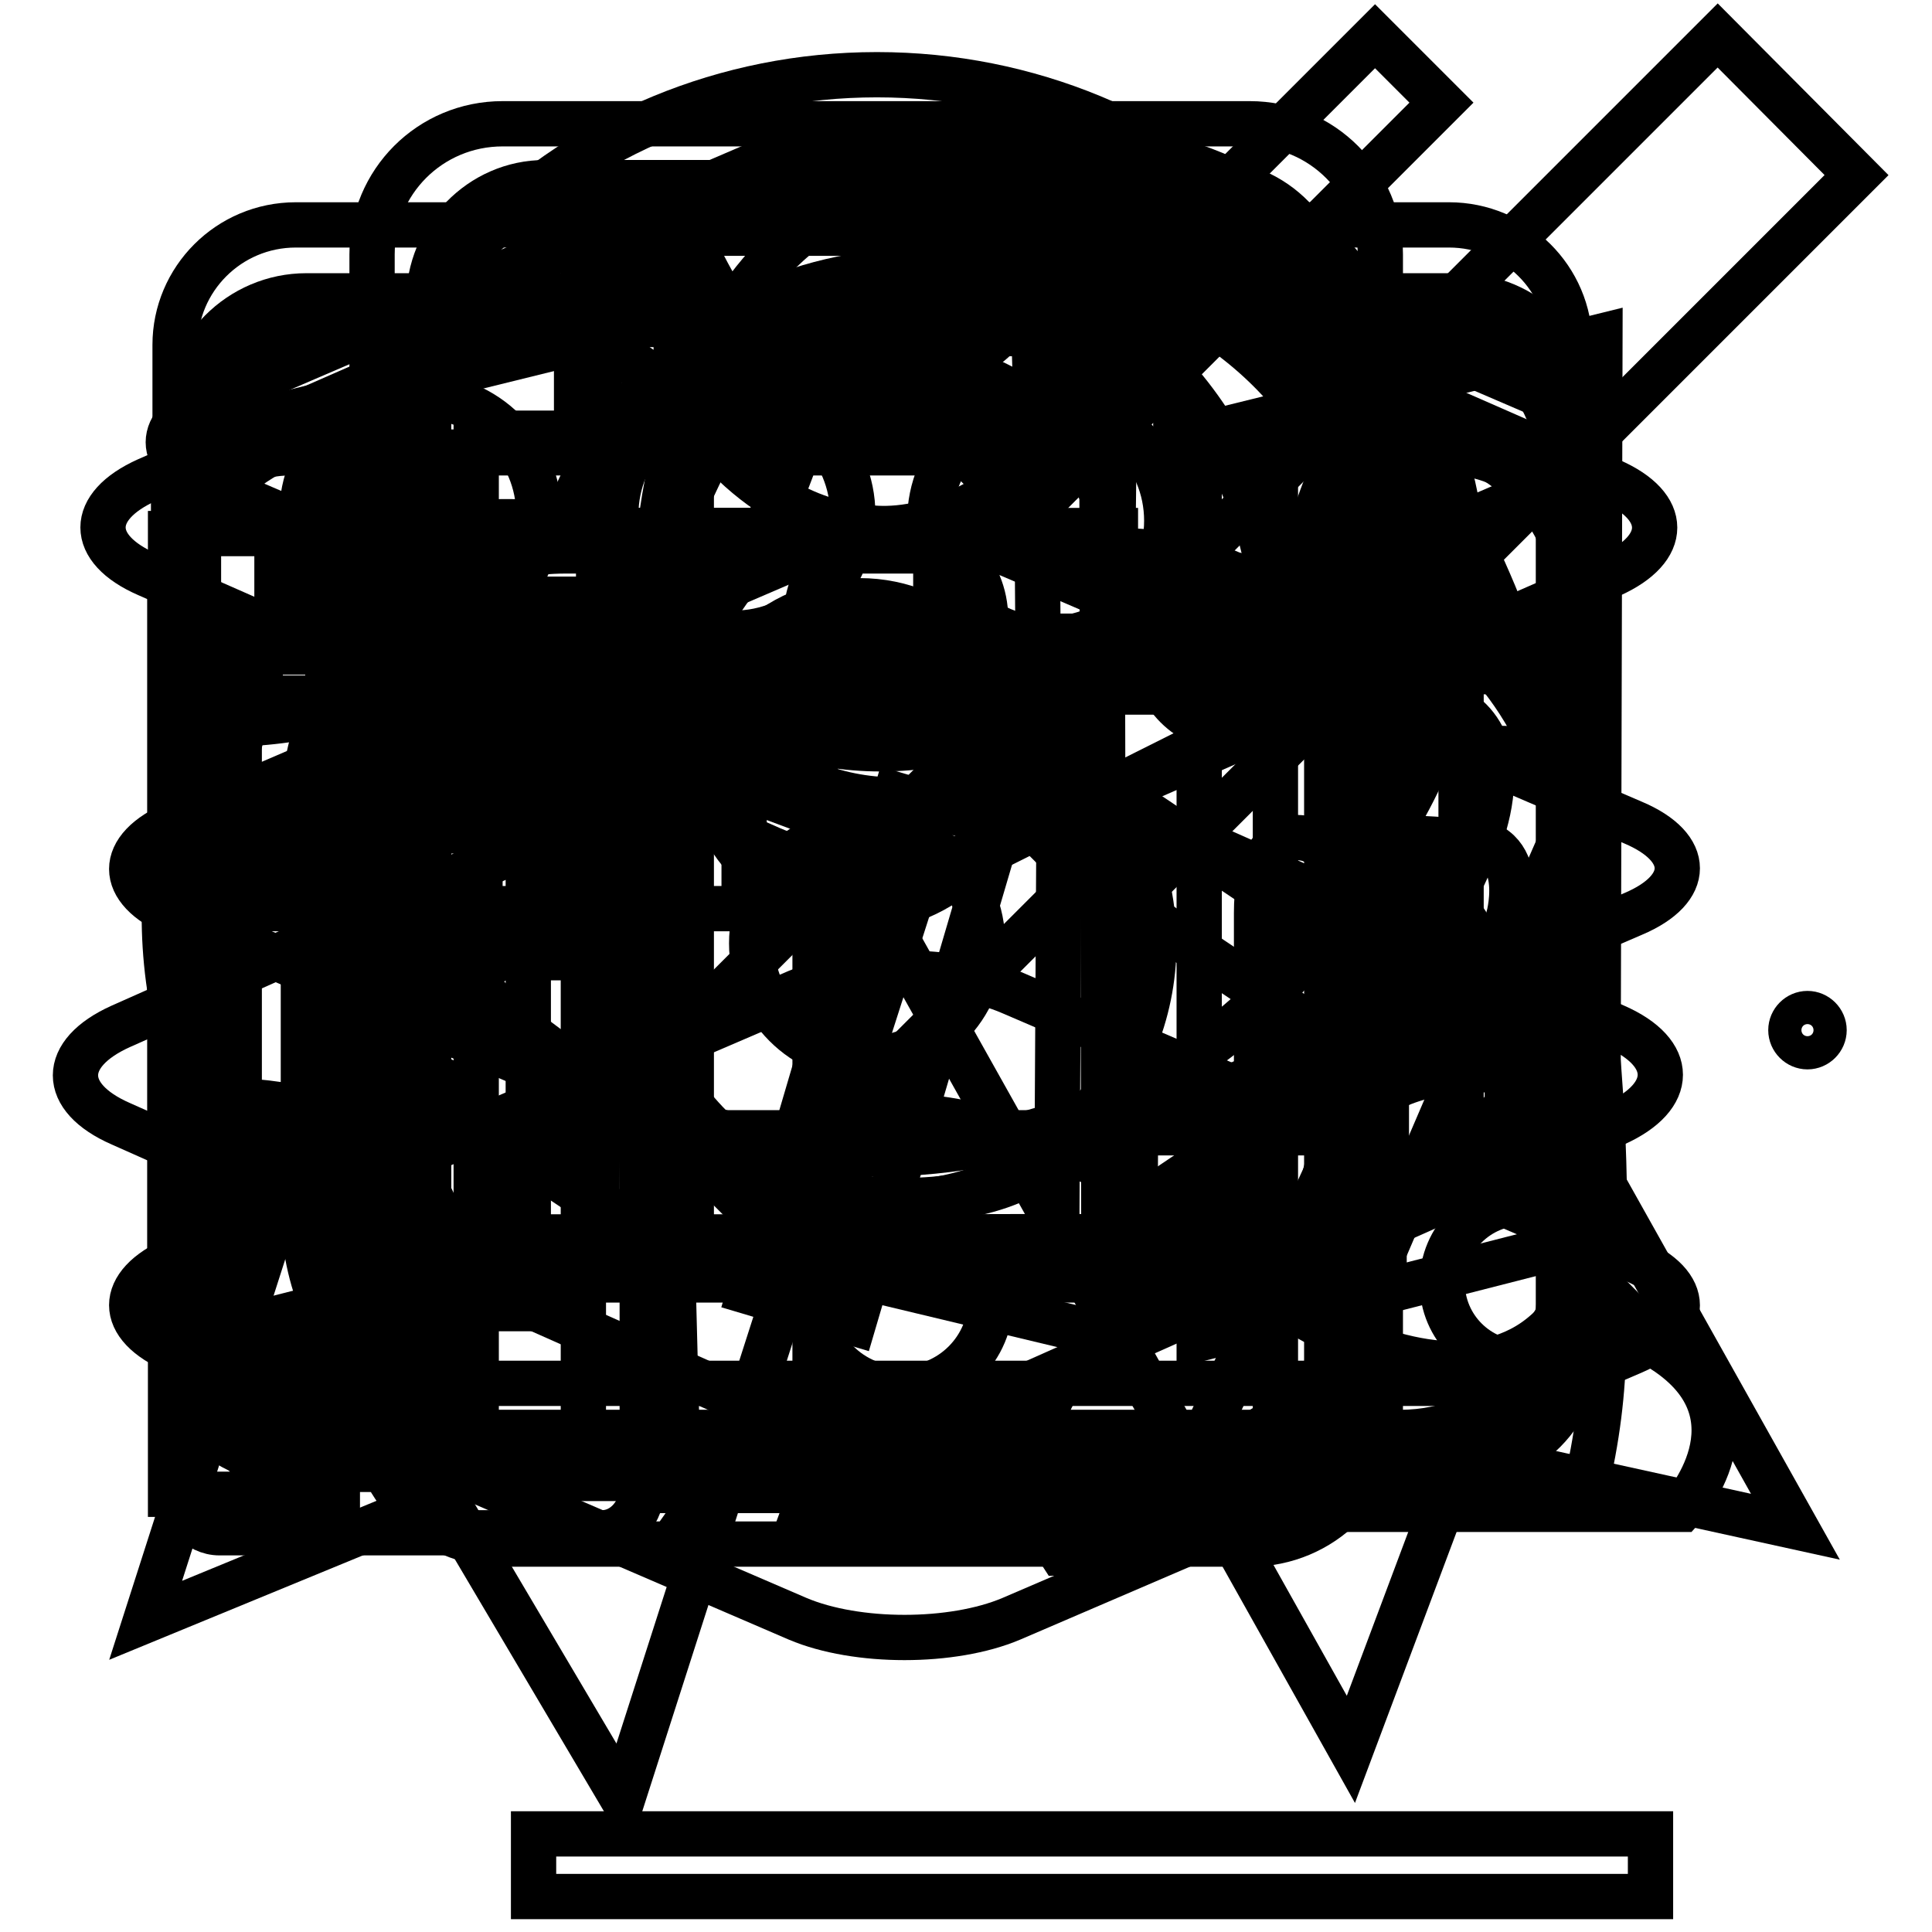 <?xml version="1.0" encoding="utf-8"?>
<!-- Svg Vector Icons : http://www.onlinewebfonts.com/icon -->
<!DOCTYPE svg PUBLIC "-//W3C//DTD SVG 1.1//EN" "http://www.w3.org/Graphics/SVG/1.1/DTD/svg11.dtd">
<svg version="1.1" xmlns="http://www.w3.org/2000/svg" xmlns:xlink="http://www.w3.org/1999/xlink" x="0px" y="0px" viewBox="0 0 256 256" enable-background="new 0 0 256 256" xml:space="preserve">
<g><g><path stroke-width="6" fill-opacity="0" stroke="#000000"  d="M89.6,57.4V44.2h53v13.2H89.6z M53.2,57.4h-6.6c-12.7,0-23.2,10.4-23.2,23.2v86.1c0,12.7,10.4,23.2,23.2,23.2h6.6V57.4L53.2,57.4z M169,57.4h-13.2V40.8c0-5.5-4.5-9.9-9.9-9.9H86.3c-5.5,0-9.9,4.5-9.9,9.9v16.6H63.1v132.4H169V57.4L169,57.4z M208.8,80.6c0-12.7-10.4-23.2-23.2-23.2H179v132.4h6.6c12.7,0,23.2-10.4,23.2-23.2V80.6z"/><path stroke-width="6" fill-opacity="0" stroke="#000000"  d="M239.5,134.3c1.2,0,2.2,1,2.2,2.2c0,1.2-1,2.2-2.2,2.2c-1.2,0-2.2-1-2.2-2.2C237.3,135.3,238.3,134.3,239.5,134.3z"/><path stroke-width="6" fill-opacity="0" stroke="#000000"  d="M70.2,87.8c0,0,19.5-4.8,29.3-45.3c0,0,3-23.2,23.2-23.5c19.1-0.4,24.8,13.4,25.2,26.7c-0.4,14.2-0.5,34.9-0.5,34.9h39.4c0,0,26.8,3.4,20.3,30.2c-3.6,7.9-33.3,77.4-33.3,77.4s-4.1,13.7-13.8,14.5c-9.8,0.8-54.4,0.2-54.4,0.2l2.1-5.7l1.7-4.6l49.2-0.1l36.6-79.2c0,0,10.6-21.6-12.4-21.6c-13.8,0-45.2,0-45.2,0l-0.3-37.3L137,44c0,0-0.2-14.9-12.7-13.8c-10.4-0.4-14.8,17.5-18,27.8c-3.6,11.4-9.3,22.7-26.5,39.7L70.2,87.8z"/><path stroke-width="6" fill-opacity="0" stroke="#000000"  d="M79.8,82.9H29.1c-2.9,0-5.3,2.7-5.3,6.1v108c0,3.4,2.4,6.1,5.3,6.1h50.7c2.9,0,5.3-2.7,5.3-6.1V89C85.2,85.6,82.8,82.9,79.8,82.9z M77.3,189.5c0,2.9-1.8,5.2-3.9,5.2H35.6c-2.2,0-3.9-2.3-3.9-5.2V97.7c0-2.9,1.8-5.2,3.9-5.2h37.8c2.2,0,3.9,2.3,3.9,5.2V189.5z"/><path stroke-width="6" fill-opacity="0" stroke="#000000"  d="M70.7,243h148v8.3h-148V243z"/><path stroke-width="6" fill-opacity="0" stroke="#000000"  d="M107.5,172.1c0,6.6,5.3,11.9,11.9,11.9c6.6,0,11.9-5.3,11.9-11.9l0,0c0-6.6-5.3-11.9-11.9-11.9C112.8,160.3,107.5,165.6,107.5,172.1L107.5,172.1z"/><path stroke-width="6" fill-opacity="0" stroke="#000000"  d="M106.8,82c0,6.6,5.3,11.9,11.9,11.9c6.6,0,11.9-5.3,11.9-11.9c0-6.6-5.3-11.9-11.9-11.9C112.1,70.1,106.8,75.4,106.8,82L106.8,82z"/><path stroke-width="6" fill-opacity="0" stroke="#000000"  d="M127.4,59.6l54.8-54.8l8.8,8.8l-54.8,54.8L127.4,59.6z"/><path stroke-width="6" fill-opacity="0" stroke="#000000"  d="M165.6,16.4h-99c-9.6,0-17.3,7.7-17.3,17.3v153.6c0,9.6,7.7,17.3,17.3,17.3h99c9.6,0,17.3-7.7,17.3-17.3V33.7C182.9,24.2,175.2,16.4,165.6,16.4z M175.8,180.1c0,8.7-6.9,15.8-15.4,15.8H72.2c-8.5,0-15.4-7.1-15.4-15.8V40c0-8.7,6.9-15.8,15.4-15.8h88.2c8.5,0,15.4,7.1,15.4,15.8V180.1L175.8,180.1z"/><path stroke-width="6" fill-opacity="0" stroke="#000000"  d="M124.7,163.9H59c0,0-37.7-2.3-35.7-55.5c0,0,5-44.3,51.5-38.8c0,0,10-33.8,48.4-33.8c35.3,0,43.8,35,43.8,35s41.5,7,41.5,48.6c0,41.6-44.6,45.2-46.9,44.8C159.3,163.7,124.7,163.9,124.7,163.9z"/><path stroke-width="6" fill-opacity="0" stroke="#000000"  d="M113.9,69.7c0,0,13.7,3.9,29.4-15c0,0,22.9-26.7,43.8,3.9c19.4,27.6,25.3,71.3,25.5,101.1c-5.9,37.4-43.2,15.6-51.7,5.2c-8.5-10.4-31.8-17.8-45.6-17.2c-13.7,0.7-35.8,15.4-59.1,27c-11.1,8.5-34.9,9-32.1-27.4c3.3-54.8,24.2-110.9,51-103.1c0,0,8.5,0.7,18.3,13.1C103.4,69.7,113.9,69.7,113.9,69.7z"/><path stroke-width="6" fill-opacity="0" stroke="#000000"  d="M152.9,86.4c0,5.6,4.6,10.2,10.2,10.2s10.2-4.6,10.2-10.2c0-5.6-4.6-10.2-10.2-10.2C157.4,76.3,152.9,80.8,152.9,86.4z"/><path stroke-width="6" fill-opacity="0" stroke="#000000"  d="M175.4,127.6c0,5.6,4.6,10.2,10.2,10.2s10.2-4.6,10.2-10.2s-4.6-10.2-10.2-10.2S175.4,122,175.4,127.6z"/><path stroke-width="6" fill-opacity="0" stroke="#000000"  d="M46.8,99.1h45v11h-45V99.1z"/><path stroke-width="6" fill-opacity="0" stroke="#000000"  d="M63.6,79.4h11.9v47.5H63.6V79.4z"/><path stroke-width="6" fill-opacity="0" stroke="#000000"  d="M41.5,43H188c10.2,0,18.5,8.4,18.5,18.6v111.2c0,10.3-8.3,18.6-18.5,18.6H41.5c-10.2,0-18.5-8.4-18.5-18.6V61.7C22.9,51.3,31.2,43,41.5,43z"/><path stroke-width="6" fill-opacity="0" stroke="#000000"  d="M182.1,111.3h-8.4c0,0-7.2-3-7.2,9.7c0,12.7,0,21.7,0,21.7s2,16.4-10.1,24.9c-1.2,1.4-11.8,11.1-11.8,11.1s-14.1,10.8-0.8,21.3h79c0,0,11.2-12.3-2.4-21.1l-11-11.1c0,0-11.2-13.9-9.5-25.3v-21c0,0,3.1-11.2-7.3-10.1C184.9,110.7,182.1,111.3,182.1,111.3z"/><path stroke-width="6" fill-opacity="0" stroke="#000000"  d="M36.7,70.3H124v16.1H36.7V70.3L36.7,70.3z"/><path stroke-width="6" fill-opacity="0" stroke="#000000"  d="M37.5,104.3h61.1v16.1H37.5V104.3L37.5,104.3z"/><path stroke-width="6" fill-opacity="0" stroke="#000000"  d="M38.3,155.6c0,7.7,6.3,14,14,14c7.7,0,14-6.3,14-14c0-7.7-6.3-14-14-14C44.6,141.6,38.3,147.8,38.3,155.6z"/><path stroke-width="6" fill-opacity="0" stroke="#000000"  d="M129.5,98.4L214,136c8,3.5,8,9.3,0,12.9l-84.5,37.6c-8,3.5-21,3.5-29,0L16,148.9c-8-3.5-8-9.3,0-12.9l84.5-37.6C108.5,94.8,121.5,94.8,129.5,98.4z"/><path stroke-width="6" fill-opacity="0" stroke="#000000"  d="M93.5,100c0,11.2,9.1,20.4,20.4,20.4s20.4-9.1,20.4-20.4s-9.1-20.4-20.4-20.4C102.6,79.7,93.5,88.8,93.5,100L93.5,100z"/><path stroke-width="6" fill-opacity="0" stroke="#000000"  d="M115.5,43.1"/><path stroke-width="6" fill-opacity="0" stroke="#000000"  d="M116,31.1c0,0,64.7-2.8,66.2,53.2h-65.8"/><path stroke-width="6" fill-opacity="0" stroke="#000000"  d="M79.1,163.9l-52.8,13.4V57.7l53.1-13.1L79.1,163.9z"/><path stroke-width="6" fill-opacity="0" stroke="#000000"  d="M146,57.7L91.6,44.2v119.6l54.7,13.1L146,57.7z"/><path stroke-width="6" fill-opacity="0" stroke="#000000"  d="M211.7,163.9l-52.8,13.5V57.7L212,44.6L211.7,163.9z"/><path stroke-width="6" fill-opacity="0" stroke="#000000"  d="M39.2,29.8H192c8.8,0,16,7.1,16,15.9v121.7c0,8.8-7.1,15.9-16,15.9H39.2c-8.8,0-16-7.1-16-15.9V45.7C23.2,37,30.3,29.8,39.2,29.8z"/><path stroke-width="6" fill-opacity="0" stroke="#000000"  d="M23.1,59.9H208v25.5H23.1V59.9z"/><path stroke-width="6" fill-opacity="0" stroke="#000000"  d="M47,85.2H70v88.2H47V85.2z"/><path stroke-width="6" fill-opacity="0" stroke="#000000"  d="M129.1,98.2l16.2,16.2l-45.9,45.9l-16.2-16.2L129.1,98.2z"/><path stroke-width="6" fill-opacity="0" stroke="#000000"  d="M150.7,106.9l39.8,26.7l-40.1,27L150.7,106.9z"/><path stroke-width="6" fill-opacity="0" stroke="#000000"  d="M40.6,39.2h152.7c8.8,0,16,7.2,16,16.1v122.9c0,8.9-7.1,16.1-16,16.1H40.6c-8.8,0-16-7.2-16-16.1V55.3C24.6,46.4,31.8,39.2,40.6,39.2z"/><path stroke-width="6" fill-opacity="0" stroke="#000000"  d="M40,68.2c0,8.7,7,15.7,15.7,15.7c8.7,0,15.7-7,15.7-15.7c0-8.7-7-15.7-15.7-15.7C47.1,52.5,40,59.5,40,68.2z"/><path stroke-width="6" fill-opacity="0" stroke="#000000"  d="M81.6,68.2c0,8.7,7,15.7,15.7,15.7s15.7-7,15.7-15.7c0-8.7-7-15.7-15.7-15.7S81.6,59.5,81.6,68.2z"/><path stroke-width="6" fill-opacity="0" stroke="#000000"  d="M123.2,69c0,8.7,7,15.7,15.7,15.7s15.7-7,15.7-15.7l0,0c0-8.7-7-15.7-15.7-15.7S123.2,60.4,123.2,69L123.2,69z"/><path stroke-width="6" fill-opacity="0" stroke="#000000"  d="M118.7,105.3l13.8,4.1l-19.4,65.9l-13.8-4.1L118.7,105.3L118.7,105.3z"/><path stroke-width="6" fill-opacity="0" stroke="#000000"  d="M140.3,113.5l39.8,26.7l-40.1,27L140.3,113.5z"/><path stroke-width="6" fill-opacity="0" stroke="#000000"  d="M88.1,165.6l-39.8-26.7l40.1-27L88.1,165.6z"/><path stroke-width="6" fill-opacity="0" stroke="#000000"  d="M38.5,60h153.6c8.9,0,16.1,7.2,16.1,16.1v101.5c0,8.9-7.2,16.1-16.1,16.1H38.5c-8.9,0-16-7.2-16-16.1V76.1C22.4,67.2,29.6,60,38.5,60z"/><path stroke-width="6" fill-opacity="0" stroke="#000000"  d="M45.1,150.1h138.3v19.5H45.1V150.1z"/><path stroke-width="6" fill-opacity="0" stroke="#000000"  d="M99.6,125c0,8.4,6.8,15.3,15.3,15.3s15.3-6.8,15.3-15.3c0-8.4-6.8-15.3-15.3-15.3S99.6,116.6,99.6,125L99.6,125L99.6,125z"/><path stroke-width="6" fill-opacity="0" stroke="#000000"  d="M129.8,102.5l97.8-97.8L246,23.2L148.2,121L129.8,102.5L129.8,102.5z"/><path stroke-width="6" fill-opacity="0" stroke="#000000"  d="M92.3,33.3c0,0-27.2,7.2-37.6,23.6c0,0,22.4,40-28.2,39.1c0,0-10.9,24.9,0.4,49.9c0,0,46-3.9,28.4,41.4c0,0,5.2,11.9,33,18.5c0,0,24.5-43.3,52.3,0c0,0,24-0.1,38.8-22.2c0,0-20-46.9,23.9-41.4c0,0,8.7-17.7,3-43.3c0,0-52.4,6.6-27-42.3c0,0-7.1-18.8-37.2-23.6C142.3,33,113.5,77.5,92.3,33.3z"/><path stroke-width="6" fill-opacity="0" stroke="#000000"  d="M84.1,125c0,19,15.4,34.4,34.4,34.4c19,0,34.4-15.4,34.4-34.4c0-19-15.4-34.4-34.4-34.4C99.5,90.7,84.1,106.1,84.1,125L84.1,125L84.1,125z"/><path stroke-width="6" fill-opacity="0" stroke="#000000"  d="M75,73h73.9c19.2,0,34.8,15.4,34.8,34.3v52.9c0,18.9-15.6,34.3-34.8,34.3H75c-19.2,0-34.8-15.4-34.8-34.3v-52.9C40.2,88.3,55.8,73,75,73z"/><path stroke-width="6" fill-opacity="0" stroke="#000000"  d="M130.6,27.4l82.8,36.3c7.8,3.4,7.8,9,0,12.5l-82.8,36.3c-7.8,3.4-20.6,3.4-28.4,0L19.5,76.1c-7.8-3.4-7.8-9,0-12.5l82.8-36.3C110.1,23.9,122.8,23.9,130.6,27.4z"/><path stroke-width="6" fill-opacity="0" stroke="#000000"  d="M193.6,89h15.3v61.1h-15.3V89z"/><path stroke-width="6" fill-opacity="0" stroke="#000000"  d="M191.1,170c0,5.9,4.8,10.6,10.6,10.6s10.6-4.8,10.6-10.6s-4.8-10.6-10.6-10.6S191.1,164.1,191.1,170z"/><path stroke-width="6" fill-opacity="0" stroke="#000000"  d="M116.2,9.9c40.4,0,73.2,32,73.2,71.5c0,39.5-32.8,71.5-73.2,71.5c-40.4,0-73.2-32-73.2-71.5C43,41.9,75.8,9.9,116.2,9.9z"/><path stroke-width="6" fill-opacity="0" stroke="#000000"  d="M118.7,47.8c16.4,0,29.7,13,29.7,29.1c0,16-13.3,29.1-29.7,29.1s-29.7-13-29.7-29.1C88.9,60.8,102.2,47.8,118.7,47.8z"/><path stroke-width="6" fill-opacity="0" stroke="#000000"  d="M175.3,90.6l-58.9,29.5L179,231.8l14.7-39.2l44.2,9.7L175.3,90.6z"/><path stroke-width="6" fill-opacity="0" stroke="#000000"  d="M122.6,113.3L59.4,89.7l-40.1,125l39.6-16.3l23.6,39.9L122.6,113.3z"/><path stroke-width="6" fill-opacity="0" stroke="#000000"  d="M112.4,26.7c11.6-7.3,49.7-17.2,70.1,15.1c28,42.3-3.8,75.8-3.8,75.8s44.6,25.2,31.3,79.9H89.9l-3-116.1C86.8,81.4,85.2,41.2,112.4,26.7z"/><path stroke-width="6" fill-opacity="0" stroke="#000000"  d="M51.9,70.3h95.9v20.4H51.9V70.3z"/><path stroke-width="6" fill-opacity="0" stroke="#000000"  d="M85.9,72.4h22.1v124.7H85.9V72.4L85.9,72.4z"/><path stroke-width="6" fill-opacity="0" stroke="#000000"  d="M22.6,70.7h22.1V198H22.6V70.7L22.6,70.7z"/><path stroke-width="6" fill-opacity="0" stroke="#000000"  d="M134,131.5l82.4,35.4c7.8,3.3,7.8,8.8,0,12.2L134,214.5c-7.8,3.3-20.5,3.3-28.3,0L23.3,179c-7.8-3.3-7.8-8.8,0-12.2l82.4-35.4C113.5,128.1,126.2,128.1,134,131.5z"/><path stroke-width="6" fill-opacity="0" stroke="#000000"  d="M134,73.6l82.4,35.4c7.8,3.3,7.8,8.8,0,12.1L134,156.6c-7.8,3.3-20.5,3.3-28.3,0l-82.4-35.4c-7.8-3.3-7.8-8.8,0-12.1l82.4-35.4C113.5,70.2,126.2,70.2,134,73.6z"/><path stroke-width="6" fill-opacity="0" stroke="#000000"  d="M129.8,20.3l76,32.7c7.2,3.1,7.2,8.1,0,11.2l-76,32.7c-7.2,3.1-18.9,3.1-26.1,0l-76-32.7c-7.2-3.1-7.2-8.1,0-11.2l76-32.7C110.9,17.2,122.6,17.2,129.8,20.3z"/></g></g>
</svg>